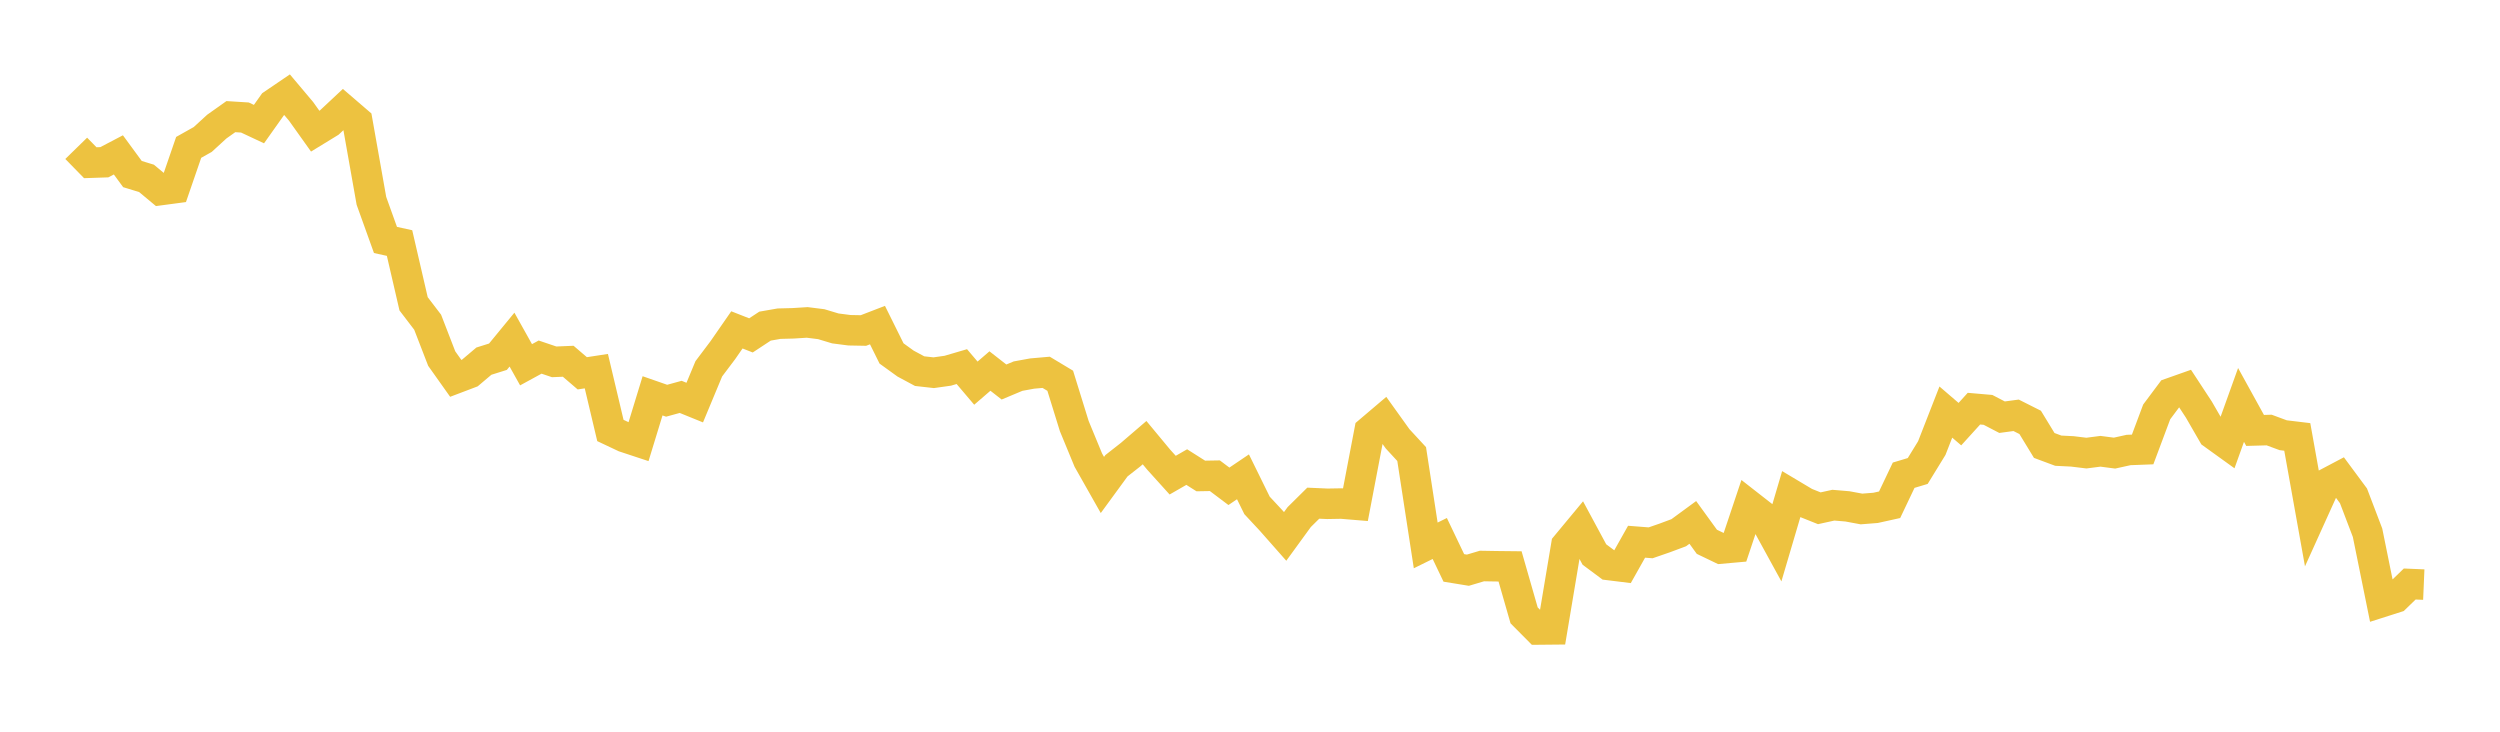 <svg width="164" height="48" xmlns="http://www.w3.org/2000/svg" xmlns:xlink="http://www.w3.org/1999/xlink"><path fill="none" stroke="rgb(237,194,64)" stroke-width="2" d="M5,9.73L5.922,10.674L6.844,10.643L7.766,10.16L8.689,11.419L9.611,11.701L10.533,12.469L11.455,12.346L12.377,9.668L13.299,9.15L14.222,8.305L15.144,7.651L16.066,7.709L16.988,8.141L17.91,6.84L18.832,6.214L19.754,7.309L20.677,8.604L21.599,8.04L22.521,7.177L23.443,7.97L24.365,13.175L25.287,15.741L26.21,15.944L27.132,19.93L28.054,21.137L28.976,23.522L29.898,24.821L30.82,24.471L31.743,23.691L32.665,23.401L33.587,22.279L34.509,23.928L35.431,23.425L36.353,23.737L37.275,23.698L38.198,24.489L39.12,24.347L40.042,28.239L40.964,28.674L41.886,28.979L42.808,25.966L43.731,26.288L44.653,26.035L45.575,26.41L46.497,24.194L47.419,22.97L48.341,21.64L49.263,22.002L50.186,21.394L51.108,21.233L52.03,21.209L52.952,21.151L53.874,21.266L54.796,21.544L55.719,21.664L56.641,21.681L57.563,21.326L58.485,23.186L59.407,23.852L60.329,24.347L61.251,24.45L62.174,24.32L63.096,24.049L64.018,25.135L64.94,24.34L65.862,25.06L66.784,24.674L67.707,24.505L68.629,24.424L69.551,24.978L70.473,27.954L71.395,30.186L72.317,31.815L73.24,30.552L74.162,29.829L75.084,29.038L76.006,30.149L76.928,31.17L77.85,30.64L78.772,31.224L79.695,31.208L80.617,31.902L81.539,31.279L82.461,33.154L83.383,34.144L84.305,35.189L85.228,33.92L86.15,33.008L87.072,33.049L87.994,33.033L88.916,33.109L89.838,28.282L90.76,27.499L91.683,28.787L92.605,29.786L93.527,35.779L94.449,35.325L95.371,37.255L96.293,37.405L97.216,37.13L98.138,37.146L99.06,37.156L99.982,40.368L100.904,41.297L101.826,41.288L102.749,35.776L103.671,34.665L104.593,36.376L105.515,37.062L106.437,37.176L107.359,35.537L108.281,35.609L109.204,35.29L110.126,34.946L111.048,34.27L111.97,35.542L112.892,35.985L113.814,35.903L114.737,33.146L115.659,33.866L116.581,35.549L117.503,32.424L118.425,32.974L119.347,33.343L120.269,33.14L121.192,33.218L122.114,33.389L123.036,33.316L123.958,33.112L124.88,31.174L125.802,30.897L126.725,29.394L127.647,27.032L128.569,27.824L129.491,26.808L130.413,26.888L131.335,27.368L132.257,27.244L133.18,27.709L134.102,29.222L135.024,29.565L135.946,29.611L136.868,29.723L137.79,29.604L138.713,29.724L139.635,29.52L140.557,29.485L141.479,27.021L142.401,25.788L143.323,25.462L144.246,26.87L145.168,28.468L146.09,29.132L147.012,26.564L147.934,28.236L148.856,28.21L149.778,28.551L150.701,28.662L151.623,33.807L152.545,31.77L153.467,31.283L154.389,32.529L155.311,34.948L156.234,39.498L157.156,39.204L158.078,38.311L159,38.35"></path></svg>